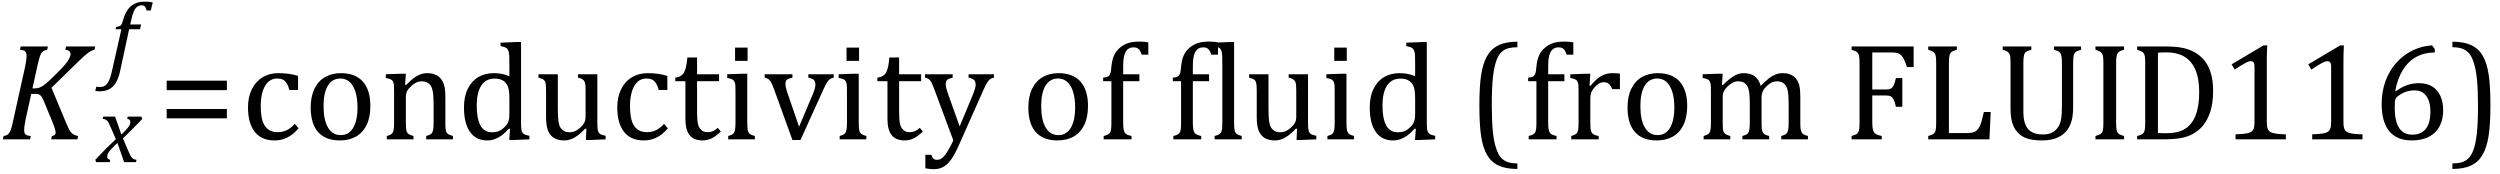 <?xml version="1.0" encoding="UTF-8" standalone="no"?><svg xmlns="http://www.w3.org/2000/svg" xmlns:xlink="http://www.w3.org/1999/xlink" stroke-dasharray="none" shape-rendering="auto" font-family="'Dialog'" width="358.813" text-rendering="auto" fill-opacity="1" contentScriptType="text/ecmascript" color-interpolation="auto" color-rendering="auto" preserveAspectRatio="xMidYMid meet" font-size="12" fill="black" stroke="black" image-rendering="auto" stroke-miterlimit="10" zoomAndPan="magnify" version="1.0" stroke-linecap="square" stroke-linejoin="miter" contentStyleType="text/css" font-style="normal" height="25" stroke-width="1" stroke-dashoffset="0" font-weight="normal" stroke-opacity="1" y="-5"><!--Converted from MathML using JEuclid--><defs id="genericDefs"/><g><g text-rendering="optimizeLegibility" transform="translate(0,20)" color-rendering="optimizeQuality" color-interpolation="linearRGB" image-rendering="optimizeQuality"><path d="M4.656 -7.312 L4.969 -7.312 Q5.375 -7.312 5.719 -7.445 Q6.062 -7.578 6.508 -7.938 Q6.953 -8.297 7.938 -9.266 Q8.922 -10.234 9.336 -10.734 Q9.75 -11.234 9.938 -11.602 Q10.125 -11.969 10.125 -12.281 Q10.125 -12.516 9.93 -12.672 Q9.734 -12.828 9.375 -12.859 L9.484 -13.328 L13.672 -13.328 L13.562 -12.859 Q13.172 -12.797 12.68 -12.445 Q12.188 -12.094 11.172 -11.094 L7.391 -7.406 L9.469 -2.406 Q9.734 -1.766 9.891 -1.469 Q10.047 -1.172 10.234 -0.969 Q10.422 -0.766 10.656 -0.648 Q10.891 -0.531 11.219 -0.484 L11.109 0 L7.344 0 L7.453 -0.484 Q7.984 -0.531 7.984 -0.953 Q7.984 -1.078 7.961 -1.211 Q7.938 -1.344 7.852 -1.609 Q7.766 -1.875 7.625 -2.25 L6.344 -5.359 Q6.125 -5.906 5.961 -6.133 Q5.797 -6.359 5.609 -6.445 Q5.422 -6.531 5.031 -6.531 L4.484 -6.531 L3.672 -2.844 Q3.547 -2.25 3.508 -1.914 Q3.469 -1.578 3.469 -1.312 Q3.469 -0.875 3.688 -0.695 Q3.906 -0.516 4.422 -0.484 L4.312 0 L0.406 0 L0.516 -0.484 Q0.891 -0.531 1.078 -0.664 Q1.266 -0.797 1.391 -1.031 Q1.516 -1.266 1.625 -1.602 Q1.734 -1.938 1.938 -2.906 L3.609 -10.438 Q3.703 -10.875 3.758 -11.289 Q3.812 -11.703 3.812 -12 Q3.812 -12.469 3.578 -12.648 Q3.344 -12.828 2.859 -12.859 L2.969 -13.328 L6.875 -13.328 L6.766 -12.859 Q6.391 -12.781 6.234 -12.68 Q6.078 -12.578 5.945 -12.383 Q5.812 -12.188 5.68 -11.773 Q5.547 -11.359 5.344 -10.422 L4.656 -7.312 Z" stroke="none"/></g><g text-rendering="optimizeLegibility" transform="translate(13.953,23.266)" color-rendering="optimizeQuality" color-interpolation="linearRGB" image-rendering="optimizeQuality"><path d="M6.469 -6.203 Q5.141 -4.781 3.688 -3.406 L4.328 -1.906 Q4.578 -1.312 4.727 -1.023 Q4.875 -0.734 5 -0.609 Q5.125 -0.484 5.25 -0.43 Q5.375 -0.375 5.641 -0.328 L5.562 0 L3.859 0 L2.906 -2.75 Q2.75 -2.609 2.477 -2.352 Q2.203 -2.094 1.953 -1.805 Q1.703 -1.516 1.602 -1.336 Q1.5 -1.156 1.469 -1.023 Q1.438 -0.891 1.438 -0.766 Q1.438 -0.578 1.539 -0.477 Q1.641 -0.375 1.875 -0.328 L1.797 0 L-0.156 0 L-0.281 -0.328 Q1.219 -1.938 2.672 -3.297 L2.016 -4.812 Q1.812 -5.281 1.695 -5.523 Q1.578 -5.766 1.461 -5.898 Q1.344 -6.031 1.195 -6.109 Q1.047 -6.188 0.781 -6.203 L0.859 -6.531 L2.562 -6.531 L3.469 -3.953 Q3.797 -4.266 4.102 -4.594 Q4.406 -4.922 4.531 -5.117 Q4.656 -5.312 4.703 -5.461 Q4.75 -5.609 4.75 -5.766 Q4.75 -6.141 4.312 -6.203 L4.375 -6.531 L6.328 -6.531 L6.469 -6.203 Z" stroke="none"/></g><g text-rendering="optimizeLegibility" transform="translate(15.516,10.047)" color-rendering="optimizeQuality" color-interpolation="linearRGB" image-rendering="optimizeQuality"><path d="M1.734 0.109 Q1.5 1.203 1.094 1.852 Q0.688 2.5 0.109 2.781 Q-0.469 3.062 -1.297 3.062 Q-1.594 3.062 -1.844 2.984 L-1.688 2.391 Q-1.516 2.438 -1.203 2.438 Q-0.844 2.438 -0.617 2.344 Q-0.391 2.25 -0.195 2.031 Q0 1.812 0.18 1.398 Q0.359 0.984 0.516 0.312 L1.906 -5.844 L1.078 -5.844 L1.156 -6.188 Q1.484 -6.234 1.625 -6.289 Q1.766 -6.344 1.852 -6.445 Q1.938 -6.547 2.008 -6.727 Q2.078 -6.906 2.203 -7.344 Q2.562 -8.578 3.32 -9.195 Q4.078 -9.812 5.25 -9.812 Q5.906 -9.812 6.406 -9.703 L6.125 -8.547 L5.531 -8.547 Q5.438 -8.938 5.281 -9.109 Q5.125 -9.281 4.828 -9.281 Q4.438 -9.281 4.164 -9.07 Q3.891 -8.859 3.695 -8.43 Q3.5 -8 3.344 -7.281 L3.172 -6.531 L4.734 -6.531 L4.578 -5.844 L3.016 -5.844 L1.734 0.109 Z" stroke="none"/></g><g text-rendering="optimizeLegibility" transform="translate(22.703,20)" color-rendering="optimizeQuality" color-interpolation="linearRGB" image-rendering="optimizeQuality"><path d="M1.219 -7.062 L1.219 -8.422 L9.859 -8.422 L9.859 -7.062 L1.219 -7.062 ZM1.219 -3.016 L1.219 -4.359 L9.859 -4.359 L9.859 -3.016 L1.219 -3.016 Z" stroke="none"/></g><g text-rendering="optimizeLegibility" transform="translate(34.562,20)" color-rendering="optimizeQuality" color-interpolation="linearRGB" image-rendering="optimizeQuality"><path d="M8.219 -9.109 L8.219 -7.078 L6.984 -7.078 Q6.812 -7.703 6.57 -8.07 Q6.328 -8.438 6.008 -8.586 Q5.688 -8.734 5.203 -8.734 Q4.516 -8.734 3.992 -8.297 Q3.469 -7.859 3.164 -6.961 Q2.859 -6.062 2.859 -4.75 Q2.859 -3.922 2.977 -3.234 Q3.094 -2.547 3.375 -2.062 Q3.656 -1.578 4.125 -1.305 Q4.594 -1.031 5.281 -1.031 Q5.953 -1.031 6.539 -1.289 Q7.125 -1.547 7.75 -2.219 L8.297 -1.578 Q7.797 -1.031 7.422 -0.734 Q7.047 -0.438 6.609 -0.234 Q6.172 -0.031 5.75 0.062 Q5.328 0.156 4.828 0.156 Q2.984 0.156 2.008 -1.07 Q1.031 -2.297 1.031 -4.609 Q1.031 -6.062 1.578 -7.18 Q2.125 -8.297 3.109 -8.898 Q4.094 -9.5 5.375 -9.5 Q6.188 -9.5 6.867 -9.406 Q7.547 -9.312 8.219 -9.109 ZM14.203 0.156 Q12.172 0.156 11.102 -1.039 Q10.031 -2.234 10.031 -4.578 Q10.031 -6.188 10.594 -7.305 Q11.156 -8.422 12.133 -8.961 Q13.109 -9.5 14.359 -9.5 Q16.438 -9.5 17.516 -8.289 Q18.594 -7.078 18.594 -4.797 Q18.594 -3.172 18.055 -2.062 Q17.516 -0.953 16.531 -0.398 Q15.547 0.156 14.203 0.156 ZM11.875 -4.781 Q11.875 -2.781 12.516 -1.695 Q13.156 -0.609 14.344 -0.609 Q15 -0.609 15.461 -0.93 Q15.922 -1.25 16.203 -1.789 Q16.484 -2.328 16.617 -3.031 Q16.75 -3.734 16.75 -4.516 Q16.75 -5.953 16.43 -6.898 Q16.109 -7.844 15.562 -8.289 Q15.016 -8.734 14.312 -8.734 Q13.125 -8.734 12.5 -7.711 Q11.875 -6.688 11.875 -4.781 ZM30.453 0 L26.609 0 L26.609 -0.484 Q27 -0.594 27.164 -0.68 Q27.328 -0.766 27.438 -0.922 Q27.547 -1.078 27.609 -1.406 Q27.672 -1.734 27.672 -2.406 L27.672 -4.969 Q27.672 -5.641 27.633 -6.203 Q27.594 -6.766 27.5 -7.117 Q27.406 -7.469 27.281 -7.672 Q27.156 -7.875 26.969 -8.016 Q26.781 -8.156 26.547 -8.242 Q26.312 -8.328 25.938 -8.328 Q25.562 -8.328 25.219 -8.172 Q24.875 -8.016 24.461 -7.648 Q24.047 -7.281 23.867 -6.914 Q23.688 -6.547 23.688 -6.078 L23.688 -2.438 Q23.688 -1.609 23.766 -1.281 Q23.844 -0.953 24.062 -0.781 Q24.281 -0.609 24.781 -0.484 L24.781 0 L20.953 0 L20.953 -0.484 Q21.328 -0.594 21.492 -0.68 Q21.656 -0.766 21.766 -0.922 Q21.875 -1.078 21.938 -1.406 Q22 -1.734 22 -2.406 L22 -6.672 Q22 -7.297 21.984 -7.68 Q21.969 -8.062 21.852 -8.289 Q21.734 -8.516 21.492 -8.625 Q21.25 -8.734 20.812 -8.812 L20.812 -9.344 L23.094 -9.422 L23.688 -9.422 L23.578 -7.828 L23.719 -7.797 Q24.438 -8.531 24.883 -8.844 Q25.328 -9.156 25.781 -9.328 Q26.234 -9.5 26.75 -9.5 Q27.281 -9.5 27.695 -9.375 Q28.109 -9.25 28.422 -8.992 Q28.734 -8.734 28.945 -8.359 Q29.156 -7.984 29.258 -7.461 Q29.359 -6.938 29.359 -6.125 L29.359 -2.438 Q29.359 -1.766 29.398 -1.461 Q29.438 -1.156 29.531 -0.992 Q29.625 -0.828 29.812 -0.719 Q30 -0.609 30.453 -0.484 L30.453 0 ZM38.547 -10.609 Q38.547 -11.547 38.531 -11.922 Q38.516 -12.297 38.453 -12.555 Q38.391 -12.812 38.273 -12.961 Q38.156 -13.109 37.969 -13.195 Q37.781 -13.281 37.281 -13.375 L37.281 -13.875 L39.641 -13.969 L40.219 -13.969 L40.219 -2.672 Q40.219 -1.906 40.25 -1.578 Q40.281 -1.25 40.375 -1.055 Q40.469 -0.859 40.68 -0.734 Q40.891 -0.609 41.422 -0.516 L41.422 0 L39.109 0.094 L38.531 0.094 L38.641 -1.5 L38.5 -1.547 Q37.891 -0.891 37.438 -0.562 Q36.984 -0.234 36.469 -0.039 Q35.953 0.156 35.359 0.156 Q33.766 0.156 32.898 -1.062 Q32.031 -2.281 32.031 -4.578 Q32.031 -6.172 32.594 -7.289 Q33.156 -8.406 34.117 -8.953 Q35.078 -9.5 36.281 -9.5 Q36.922 -9.5 37.453 -9.398 Q37.984 -9.297 38.547 -9.062 L38.547 -10.609 ZM38.547 -5.797 Q38.547 -6.547 38.477 -7.008 Q38.406 -7.469 38.242 -7.781 Q38.078 -8.094 37.805 -8.312 Q37.531 -8.531 37.203 -8.625 Q36.875 -8.719 36.422 -8.719 Q35.172 -8.719 34.516 -7.719 Q33.859 -6.719 33.859 -4.844 Q33.859 -2.969 34.398 -1.992 Q34.938 -1.016 36.031 -1.016 Q36.453 -1.016 36.742 -1.086 Q37.031 -1.156 37.305 -1.32 Q37.578 -1.484 37.859 -1.766 Q38.141 -2.047 38.273 -2.281 Q38.406 -2.516 38.477 -2.82 Q38.547 -3.125 38.547 -3.609 L38.547 -5.797 ZM42.719 -9.344 L45.5 -9.344 L45.5 -4.359 Q45.5 -3.219 45.586 -2.625 Q45.672 -2.031 45.852 -1.727 Q46.031 -1.422 46.352 -1.219 Q46.672 -1.016 47.234 -1.016 Q47.609 -1.016 47.953 -1.164 Q48.297 -1.312 48.711 -1.68 Q49.125 -2.047 49.305 -2.406 Q49.484 -2.766 49.484 -3.25 L49.484 -6.906 Q49.484 -7.469 49.461 -7.75 Q49.438 -8.031 49.367 -8.203 Q49.297 -8.375 49.203 -8.477 Q49.109 -8.578 48.938 -8.672 Q48.766 -8.766 48.391 -8.859 L48.391 -9.344 L51.172 -9.344 L51.172 -2.672 Q51.172 -1.922 51.203 -1.586 Q51.234 -1.25 51.328 -1.055 Q51.422 -0.859 51.625 -0.734 Q51.828 -0.609 52.359 -0.516 L52.359 0 L50.125 0.094 L49.531 0.094 L49.594 -1.5 L49.438 -1.547 Q48.625 -0.672 47.891 -0.258 Q47.156 0.156 46.422 0.156 Q45.531 0.156 44.953 -0.195 Q44.375 -0.547 44.094 -1.242 Q43.812 -1.938 43.812 -3.219 L43.812 -6.906 Q43.812 -7.719 43.75 -8.031 Q43.688 -8.344 43.5 -8.523 Q43.312 -8.703 42.719 -8.859 L42.719 -9.344 ZM61.219 -9.109 L61.219 -7.078 L59.984 -7.078 Q59.812 -7.703 59.57 -8.07 Q59.328 -8.438 59.008 -8.586 Q58.688 -8.734 58.203 -8.734 Q57.516 -8.734 56.992 -8.297 Q56.469 -7.859 56.164 -6.961 Q55.859 -6.062 55.859 -4.75 Q55.859 -3.922 55.977 -3.234 Q56.094 -2.547 56.375 -2.062 Q56.656 -1.578 57.125 -1.305 Q57.594 -1.031 58.281 -1.031 Q58.953 -1.031 59.539 -1.289 Q60.125 -1.547 60.75 -2.219 L61.297 -1.578 Q60.797 -1.031 60.422 -0.734 Q60.047 -0.438 59.609 -0.234 Q59.172 -0.031 58.75 0.062 Q58.328 0.156 57.828 0.156 Q55.984 0.156 55.008 -1.07 Q54.031 -2.297 54.031 -4.609 Q54.031 -6.062 54.578 -7.18 Q55.125 -8.297 56.109 -8.898 Q57.094 -9.5 58.375 -9.5 Q59.188 -9.5 59.867 -9.406 Q60.547 -9.312 61.219 -9.109 ZM62.359 -8.844 Q62.844 -8.922 63.148 -9.117 Q63.453 -9.312 63.625 -9.625 Q63.797 -9.938 63.898 -10.398 Q64 -10.859 64.094 -11.75 L65.484 -11.75 L65.484 -9.344 L68.641 -9.344 L68.641 -8.344 L65.484 -8.344 L65.484 -4 Q65.484 -3.062 65.562 -2.5 Q65.641 -1.938 65.859 -1.617 Q66.078 -1.297 66.352 -1.164 Q66.625 -1.031 67.047 -1.031 Q67.438 -1.031 67.781 -1.188 Q68.125 -1.344 68.453 -1.656 L68.891 -1.125 Q68.203 -0.453 67.586 -0.148 Q66.969 0.156 66.297 0.156 Q65.031 0.156 64.422 -0.594 Q63.812 -1.344 63.812 -2.938 L63.812 -8.344 L62.359 -8.344 L62.359 -8.844 ZM72.734 -13.172 L72.734 -11.266 L70.938 -11.266 L70.938 -13.172 L72.734 -13.172 ZM69.953 -0.484 Q70.328 -0.594 70.492 -0.68 Q70.656 -0.766 70.766 -0.922 Q70.875 -1.078 70.938 -1.406 Q71 -1.734 71 -2.406 L71 -6.672 Q71 -7.297 70.984 -7.68 Q70.969 -8.062 70.852 -8.289 Q70.734 -8.516 70.492 -8.625 Q70.25 -8.734 69.812 -8.812 L69.812 -9.344 L72.094 -9.422 L72.688 -9.422 L72.688 -2.438 Q72.688 -1.609 72.766 -1.281 Q72.844 -0.953 73.062 -0.781 Q73.281 -0.609 73.781 -0.484 L73.781 0 L69.953 0 L69.953 -0.484 ZM79.172 -9.344 L79.172 -8.859 Q78.719 -8.75 78.531 -8.656 Q78.344 -8.562 78.258 -8.406 Q78.172 -8.25 78.172 -7.984 Q78.172 -7.719 78.234 -7.43 Q78.297 -7.141 78.422 -6.766 L80.125 -1.812 L82.125 -6.547 Q82.312 -7.016 82.391 -7.32 Q82.469 -7.625 82.469 -7.891 Q82.469 -8.297 82.25 -8.516 Q82.031 -8.734 81.453 -8.859 L81.453 -9.344 L85.094 -9.344 L85.094 -8.859 Q84.719 -8.781 84.516 -8.617 Q84.312 -8.453 84.102 -8.109 Q83.891 -7.766 83.609 -7.141 L80.328 0.094 L79.172 0.094 L76.531 -7.203 Q76.25 -7.953 76.086 -8.227 Q75.922 -8.5 75.734 -8.641 Q75.547 -8.781 75.188 -8.859 L75.188 -9.344 L79.172 -9.344 ZM88.734 -13.172 L88.734 -11.266 L86.938 -11.266 L86.938 -13.172 L88.734 -13.172 ZM85.953 -0.484 Q86.328 -0.594 86.492 -0.68 Q86.656 -0.766 86.766 -0.922 Q86.875 -1.078 86.938 -1.406 Q87 -1.734 87 -2.406 L87 -6.672 Q87 -7.297 86.984 -7.68 Q86.969 -8.062 86.852 -8.289 Q86.734 -8.516 86.492 -8.625 Q86.25 -8.734 85.812 -8.812 L85.812 -9.344 L88.094 -9.422 L88.688 -9.422 L88.688 -2.438 Q88.688 -1.609 88.766 -1.281 Q88.844 -0.953 89.062 -0.781 Q89.281 -0.609 89.781 -0.484 L89.781 0 L85.953 0 L85.953 -0.484 ZM91.359 -8.844 Q91.844 -8.922 92.148 -9.117 Q92.453 -9.312 92.625 -9.625 Q92.797 -9.938 92.898 -10.398 Q93 -10.859 93.094 -11.75 L94.484 -11.75 L94.484 -9.344 L97.641 -9.344 L97.641 -8.344 L94.484 -8.344 L94.484 -4 Q94.484 -3.062 94.562 -2.5 Q94.641 -1.938 94.859 -1.617 Q95.078 -1.297 95.352 -1.164 Q95.625 -1.031 96.047 -1.031 Q96.438 -1.031 96.781 -1.188 Q97.125 -1.344 97.453 -1.656 L97.891 -1.125 Q97.203 -0.453 96.586 -0.148 Q95.969 0.156 95.297 0.156 Q94.031 0.156 93.422 -0.594 Q92.812 -1.344 92.812 -2.938 L92.812 -8.344 L91.359 -8.344 L91.359 -8.844 ZM103.078 0.797 Q102.547 2.016 102.039 2.766 Q101.531 3.516 100.922 3.898 Q100.312 4.281 99.469 4.281 Q98.922 4.281 98.25 4.156 L98.25 2.219 L99.125 2.219 Q99.234 2.625 99.414 2.781 Q99.594 2.938 99.922 2.938 Q100.219 2.938 100.445 2.82 Q100.672 2.703 100.922 2.43 Q101.172 2.156 101.508 1.594 Q101.844 1.031 102.266 0.156 L99.531 -7.203 Q99.266 -7.906 99.109 -8.195 Q98.953 -8.484 98.766 -8.625 Q98.578 -8.766 98.203 -8.859 L98.203 -9.344 L102.172 -9.344 L102.172 -8.859 Q101.719 -8.75 101.531 -8.648 Q101.344 -8.547 101.258 -8.383 Q101.172 -8.219 101.172 -7.969 Q101.172 -7.703 101.234 -7.422 Q101.297 -7.141 101.422 -6.766 L103.172 -1.859 L105.125 -6.547 Q105.281 -6.938 105.375 -7.266 Q105.469 -7.594 105.469 -7.875 Q105.469 -8.297 105.242 -8.516 Q105.016 -8.734 104.453 -8.859 L104.453 -9.344 L108.094 -9.344 L108.094 -8.859 Q107.719 -8.781 107.516 -8.617 Q107.312 -8.453 107.102 -8.109 Q106.891 -7.766 106.609 -7.141 L103.078 0.797 ZM117.203 0.156 Q115.172 0.156 114.102 -1.039 Q113.031 -2.234 113.031 -4.578 Q113.031 -6.188 113.594 -7.305 Q114.156 -8.422 115.133 -8.961 Q116.109 -9.5 117.359 -9.5 Q119.438 -9.5 120.516 -8.289 Q121.594 -7.078 121.594 -4.797 Q121.594 -3.172 121.055 -2.062 Q120.516 -0.953 119.531 -0.398 Q118.547 0.156 117.203 0.156 ZM114.875 -4.781 Q114.875 -2.781 115.516 -1.695 Q116.156 -0.609 117.344 -0.609 Q118 -0.609 118.461 -0.93 Q118.922 -1.25 119.203 -1.789 Q119.484 -2.328 119.617 -3.031 Q119.75 -3.734 119.75 -4.516 Q119.75 -5.953 119.43 -6.898 Q119.109 -7.844 118.562 -8.289 Q118.016 -8.734 117.312 -8.734 Q116.125 -8.734 115.5 -7.711 Q114.875 -6.688 114.875 -4.781 ZM128.969 -8.344 L126.641 -8.344 L126.641 -2.438 Q126.641 -1.781 126.703 -1.453 Q126.766 -1.125 126.883 -0.953 Q127 -0.781 127.203 -0.68 Q127.406 -0.578 127.844 -0.484 L127.844 0 L123.844 0 L123.844 -0.484 Q124.281 -0.594 124.469 -0.703 Q124.656 -0.812 124.758 -0.977 Q124.859 -1.141 124.906 -1.453 Q124.953 -1.766 124.953 -2.438 L124.953 -8.344 L123.766 -8.344 L123.766 -8.844 Q124.141 -8.906 124.266 -8.938 Q124.391 -8.969 124.5 -9.039 Q124.609 -9.109 124.695 -9.234 Q124.781 -9.359 124.844 -9.609 Q124.906 -9.859 124.938 -10.312 Q125.031 -11.375 125.328 -12.039 Q125.625 -12.703 126.195 -13.172 Q126.766 -13.641 127.414 -13.836 Q128.062 -14.031 128.953 -14.031 Q129.719 -14.031 130.25 -13.922 L130.25 -12.156 L129.297 -12.156 Q129.109 -12.719 128.859 -12.961 Q128.609 -13.203 128.156 -13.203 Q127.828 -13.203 127.609 -13.117 Q127.391 -13.031 127.211 -12.844 Q127.031 -12.656 126.898 -12.344 Q126.766 -12.031 126.703 -11.57 Q126.641 -11.109 126.641 -10.359 L126.641 -9.344 L128.969 -9.344 L128.969 -8.344 ZM138.969 -8.344 L136.641 -8.344 L136.641 -2.438 Q136.641 -1.781 136.703 -1.453 Q136.766 -1.125 136.883 -0.953 Q137 -0.781 137.203 -0.68 Q137.406 -0.578 137.844 -0.484 L137.844 0 L133.844 0 L133.844 -0.484 Q134.281 -0.594 134.469 -0.703 Q134.656 -0.812 134.758 -0.977 Q134.859 -1.141 134.906 -1.453 Q134.953 -1.766 134.953 -2.438 L134.953 -8.344 L133.766 -8.344 L133.766 -8.844 Q134.141 -8.906 134.266 -8.938 Q134.391 -8.969 134.5 -9.039 Q134.609 -9.109 134.695 -9.234 Q134.781 -9.359 134.844 -9.609 Q134.906 -9.859 134.938 -10.312 Q135.031 -11.375 135.328 -12.039 Q135.625 -12.703 136.195 -13.172 Q136.766 -13.641 137.414 -13.836 Q138.062 -14.031 138.953 -14.031 Q139.719 -14.031 140.25 -13.922 L140.25 -12.156 L139.297 -12.156 Q139.109 -12.719 138.859 -12.961 Q138.609 -13.203 138.156 -13.203 Q137.828 -13.203 137.609 -13.117 Q137.391 -13.031 137.211 -12.844 Q137.031 -12.656 136.898 -12.344 Q136.766 -12.031 136.703 -11.57 Q136.641 -11.109 136.641 -10.359 L136.641 -9.344 L138.969 -9.344 L138.969 -8.344 ZM142.562 -2.438 Q142.562 -1.609 142.641 -1.281 Q142.719 -0.953 142.938 -0.781 Q143.156 -0.609 143.656 -0.484 L143.656 0 L139.766 0 L139.766 -0.484 Q140.266 -0.609 140.453 -0.742 Q140.641 -0.875 140.727 -1.07 Q140.812 -1.266 140.844 -1.594 Q140.875 -1.922 140.875 -2.438 L140.875 -10.609 Q140.875 -11.547 140.859 -11.922 Q140.844 -12.297 140.781 -12.555 Q140.719 -12.812 140.609 -12.961 Q140.5 -13.109 140.305 -13.195 Q140.109 -13.281 139.609 -13.375 L139.609 -13.875 L141.969 -13.969 L142.562 -13.969 L142.562 -2.438 ZM144.719 -9.344 L147.5 -9.344 L147.5 -4.359 Q147.5 -3.219 147.586 -2.625 Q147.672 -2.031 147.852 -1.727 Q148.031 -1.422 148.352 -1.219 Q148.672 -1.016 149.234 -1.016 Q149.609 -1.016 149.953 -1.164 Q150.297 -1.312 150.711 -1.68 Q151.125 -2.047 151.305 -2.406 Q151.484 -2.766 151.484 -3.25 L151.484 -6.906 Q151.484 -7.469 151.461 -7.75 Q151.438 -8.031 151.367 -8.203 Q151.297 -8.375 151.203 -8.477 Q151.109 -8.578 150.938 -8.672 Q150.766 -8.766 150.391 -8.859 L150.391 -9.344 L153.172 -9.344 L153.172 -2.672 Q153.172 -1.922 153.203 -1.586 Q153.234 -1.25 153.328 -1.055 Q153.422 -0.859 153.625 -0.734 Q153.828 -0.609 154.359 -0.516 L154.359 0 L152.125 0.094 L151.531 0.094 L151.594 -1.5 L151.438 -1.547 Q150.625 -0.672 149.891 -0.258 Q149.156 0.156 148.422 0.156 Q147.531 0.156 146.953 -0.195 Q146.375 -0.547 146.094 -1.242 Q145.812 -1.938 145.812 -3.219 L145.812 -6.906 Q145.812 -7.719 145.75 -8.031 Q145.688 -8.344 145.5 -8.523 Q145.312 -8.703 144.719 -8.859 L144.719 -9.344 ZM158.734 -13.172 L158.734 -11.266 L156.938 -11.266 L156.938 -13.172 L158.734 -13.172 ZM155.953 -0.484 Q156.328 -0.594 156.492 -0.68 Q156.656 -0.766 156.766 -0.922 Q156.875 -1.078 156.938 -1.406 Q157 -1.734 157 -2.406 L157 -6.672 Q157 -7.297 156.984 -7.68 Q156.969 -8.062 156.852 -8.289 Q156.734 -8.516 156.492 -8.625 Q156.25 -8.734 155.812 -8.812 L155.812 -9.344 L158.094 -9.422 L158.688 -9.422 L158.688 -2.438 Q158.688 -1.609 158.766 -1.281 Q158.844 -0.953 159.062 -0.781 Q159.281 -0.609 159.781 -0.484 L159.781 0 L155.953 0 L155.953 -0.484 ZM168.547 -10.609 Q168.547 -11.547 168.531 -11.922 Q168.516 -12.297 168.453 -12.555 Q168.391 -12.812 168.273 -12.961 Q168.156 -13.109 167.969 -13.195 Q167.781 -13.281 167.281 -13.375 L167.281 -13.875 L169.641 -13.969 L170.219 -13.969 L170.219 -2.672 Q170.219 -1.906 170.25 -1.578 Q170.281 -1.25 170.375 -1.055 Q170.469 -0.859 170.68 -0.734 Q170.891 -0.609 171.422 -0.516 L171.422 0 L169.109 0.094 L168.531 0.094 L168.641 -1.5 L168.5 -1.547 Q167.891 -0.891 167.438 -0.562 Q166.984 -0.234 166.469 -0.039 Q165.953 0.156 165.359 0.156 Q163.766 0.156 162.898 -1.062 Q162.031 -2.281 162.031 -4.578 Q162.031 -6.172 162.594 -7.289 Q163.156 -8.406 164.117 -8.953 Q165.078 -9.5 166.281 -9.5 Q166.922 -9.5 167.453 -9.398 Q167.984 -9.297 168.547 -9.062 L168.547 -10.609 ZM168.547 -5.797 Q168.547 -6.547 168.477 -7.008 Q168.406 -7.469 168.242 -7.781 Q168.078 -8.094 167.805 -8.312 Q167.531 -8.531 167.203 -8.625 Q166.875 -8.719 166.422 -8.719 Q165.172 -8.719 164.516 -7.719 Q163.859 -6.719 163.859 -4.844 Q163.859 -2.969 164.398 -1.992 Q164.938 -1.016 166.031 -1.016 Q166.453 -1.016 166.742 -1.086 Q167.031 -1.156 167.305 -1.32 Q167.578 -1.484 167.859 -1.766 Q168.141 -2.047 168.273 -2.281 Q168.406 -2.516 168.477 -2.82 Q168.547 -3.125 168.547 -3.609 L168.547 -5.797 ZM183.219 4.25 Q181.562 4.25 180.508 3.75 Q179.453 3.25 178.867 2.234 Q178.281 1.219 178.023 -0.414 Q177.766 -2.047 177.766 -4.844 Q177.766 -7.625 178.023 -9.266 Q178.281 -10.906 178.867 -11.945 Q179.453 -12.984 180.508 -13.5 Q181.562 -14.016 183.219 -14.016 L183.219 -13.219 Q182.531 -13.219 182 -13.094 Q181.406 -12.953 180.984 -12.562 Q180.516 -12.141 180.234 -11.375 Q179.891 -10.469 179.719 -8.984 Q179.547 -7.406 179.547 -4.922 Q179.547 -2.719 179.695 -1.18 Q179.844 0.359 180.188 1.328 Q180.453 2.156 180.859 2.609 Q181.219 3.016 181.719 3.219 Q182.297 3.453 183.219 3.453 L183.219 4.25 ZM189.969 -8.344 L187.641 -8.344 L187.641 -2.438 Q187.641 -1.781 187.703 -1.453 Q187.766 -1.125 187.883 -0.953 Q188 -0.781 188.203 -0.68 Q188.406 -0.578 188.844 -0.484 L188.844 0 L184.844 0 L184.844 -0.484 Q185.281 -0.594 185.469 -0.703 Q185.656 -0.812 185.758 -0.977 Q185.859 -1.141 185.906 -1.453 Q185.953 -1.766 185.953 -2.438 L185.953 -8.344 L184.766 -8.344 L184.766 -8.844 Q185.141 -8.906 185.266 -8.938 Q185.391 -8.969 185.5 -9.039 Q185.609 -9.109 185.695 -9.234 Q185.781 -9.359 185.844 -9.609 Q185.906 -9.859 185.938 -10.312 Q186.031 -11.375 186.328 -12.039 Q186.625 -12.703 187.195 -13.172 Q187.766 -13.641 188.414 -13.836 Q189.062 -14.031 189.953 -14.031 Q190.719 -14.031 191.25 -13.922 L191.25 -12.156 L190.297 -12.156 Q190.109 -12.719 189.859 -12.961 Q189.609 -13.203 189.156 -13.203 Q188.828 -13.203 188.609 -13.117 Q188.391 -13.031 188.211 -12.844 Q188.031 -12.656 187.898 -12.344 Q187.766 -12.031 187.703 -11.57 Q187.641 -11.109 187.641 -10.359 L187.641 -9.344 L189.969 -9.344 L189.969 -8.344 ZM193.578 -7.719 L193.719 -7.688 Q194.266 -8.344 194.719 -8.719 Q195.172 -9.094 195.703 -9.297 Q196.234 -9.5 196.922 -9.5 Q197.484 -9.5 197.938 -9.438 L197.938 -7.203 L196.844 -7.203 Q196.609 -7.719 196.344 -7.961 Q196.078 -8.203 195.609 -8.203 Q195.266 -8.203 194.922 -8 Q194.578 -7.797 194.25 -7.406 Q193.922 -7.016 193.805 -6.672 Q193.688 -6.328 193.688 -5.859 L193.688 -2.438 Q193.688 -1.547 193.789 -1.211 Q193.891 -0.875 194.141 -0.719 Q194.391 -0.562 194.891 -0.484 L194.891 0 L190.953 0 L190.953 -0.484 Q191.328 -0.594 191.492 -0.68 Q191.656 -0.766 191.773 -0.922 Q191.891 -1.078 191.945 -1.406 Q192 -1.734 192 -2.406 L192 -6.672 Q192 -7.297 191.984 -7.68 Q191.969 -8.062 191.852 -8.289 Q191.734 -8.516 191.492 -8.625 Q191.25 -8.734 190.812 -8.812 L190.812 -9.328 L193.094 -9.422 L193.688 -9.422 L193.578 -7.719 ZM203.203 0.156 Q201.172 0.156 200.102 -1.039 Q199.031 -2.234 199.031 -4.578 Q199.031 -6.188 199.594 -7.305 Q200.156 -8.422 201.133 -8.961 Q202.109 -9.5 203.359 -9.5 Q205.438 -9.5 206.516 -8.289 Q207.594 -7.078 207.594 -4.797 Q207.594 -3.172 207.055 -2.062 Q206.516 -0.953 205.531 -0.398 Q204.547 0.156 203.203 0.156 ZM200.875 -4.781 Q200.875 -2.781 201.516 -1.695 Q202.156 -0.609 203.344 -0.609 Q204 -0.609 204.461 -0.93 Q204.922 -1.25 205.203 -1.789 Q205.484 -2.328 205.617 -3.031 Q205.75 -3.734 205.75 -4.516 Q205.75 -5.953 205.43 -6.898 Q205.109 -7.844 204.562 -8.289 Q204.016 -8.734 203.312 -8.734 Q202.125 -8.734 201.5 -7.711 Q200.875 -6.688 200.875 -4.781 ZM212.578 -7.828 L212.719 -7.797 Q213.312 -8.375 213.688 -8.672 Q214.062 -8.969 214.414 -9.156 Q214.766 -9.344 215.07 -9.422 Q215.375 -9.5 215.703 -9.5 Q216.672 -9.5 217.289 -9.047 Q217.906 -8.594 218.141 -7.672 Q218.875 -8.406 219.328 -8.758 Q219.781 -9.109 220.258 -9.305 Q220.734 -9.5 221.281 -9.5 Q221.938 -9.5 222.406 -9.305 Q222.875 -9.109 223.203 -8.719 Q223.531 -8.328 223.68 -7.727 Q223.828 -7.125 223.828 -6.125 L223.828 -2.438 Q223.828 -1.703 223.883 -1.422 Q223.938 -1.141 224.031 -0.984 Q224.125 -0.828 224.305 -0.711 Q224.484 -0.594 224.922 -0.484 L224.922 0 L221.094 0 L221.094 -0.484 Q221.469 -0.594 221.633 -0.68 Q221.797 -0.766 221.914 -0.922 Q222.031 -1.078 222.094 -1.406 Q222.156 -1.734 222.156 -2.406 L222.156 -4.969 Q222.156 -5.797 222.109 -6.336 Q222.062 -6.875 221.969 -7.195 Q221.875 -7.516 221.75 -7.703 Q221.625 -7.891 221.453 -8.031 Q221.281 -8.172 221.062 -8.25 Q220.844 -8.328 220.469 -8.328 Q220.078 -8.328 219.742 -8.172 Q219.406 -8.016 219.008 -7.641 Q218.609 -7.266 218.438 -6.891 Q218.266 -6.516 218.266 -6 L218.266 -2.438 Q218.266 -1.703 218.312 -1.422 Q218.359 -1.141 218.453 -0.984 Q218.547 -0.828 218.727 -0.711 Q218.906 -0.594 219.359 -0.484 L219.359 0 L215.516 0 L215.516 -0.484 Q215.891 -0.594 216.062 -0.68 Q216.234 -0.766 216.344 -0.922 Q216.453 -1.078 216.516 -1.406 Q216.578 -1.734 216.578 -2.406 L216.578 -4.969 Q216.578 -5.828 216.531 -6.375 Q216.484 -6.922 216.383 -7.258 Q216.281 -7.594 216.117 -7.797 Q215.953 -8 215.789 -8.109 Q215.625 -8.219 215.398 -8.273 Q215.172 -8.328 214.891 -8.328 Q214.484 -8.328 214.133 -8.141 Q213.781 -7.953 213.414 -7.617 Q213.047 -7.281 212.867 -6.906 Q212.688 -6.531 212.688 -6.109 L212.688 -2.438 Q212.688 -1.891 212.711 -1.594 Q212.734 -1.297 212.805 -1.133 Q212.875 -0.969 212.969 -0.867 Q213.062 -0.766 213.242 -0.672 Q213.422 -0.578 213.781 -0.484 L213.781 0 L209.953 0 L209.953 -0.484 Q210.328 -0.594 210.492 -0.68 Q210.656 -0.766 210.773 -0.922 Q210.891 -1.078 210.945 -1.406 Q211 -1.734 211 -2.406 L211 -6.672 Q211 -7.297 210.984 -7.68 Q210.969 -8.062 210.852 -8.289 Q210.734 -8.516 210.492 -8.625 Q210.25 -8.734 209.812 -8.812 L209.812 -9.344 L212.094 -9.422 L212.688 -9.422 L212.578 -7.828 ZM240.094 -13.328 L240.094 -10.375 L239.125 -10.375 Q238.922 -11.047 238.719 -11.453 Q238.516 -11.859 238.297 -12.078 Q238.078 -12.297 237.781 -12.383 Q237.484 -12.469 237.016 -12.469 L234.156 -12.469 L234.156 -7.156 L236.156 -7.156 Q236.594 -7.156 236.836 -7.297 Q237.078 -7.438 237.242 -7.773 Q237.406 -8.109 237.547 -8.797 L238.469 -8.797 L238.469 -4.672 L237.547 -4.672 Q237.406 -5.344 237.242 -5.68 Q237.078 -6.016 236.844 -6.156 Q236.609 -6.297 236.156 -6.297 L234.156 -6.297 L234.156 -2.469 Q234.156 -1.891 234.219 -1.539 Q234.281 -1.188 234.438 -0.977 Q234.594 -0.766 234.859 -0.664 Q235.125 -0.562 235.516 -0.484 L235.516 0 L231.188 0 L231.188 -0.484 Q231.781 -0.641 231.992 -0.828 Q232.203 -1.016 232.266 -1.367 Q232.328 -1.719 232.328 -2.438 L232.328 -10.891 Q232.328 -11.562 232.281 -11.867 Q232.234 -12.172 232.117 -12.344 Q232 -12.516 231.812 -12.617 Q231.625 -12.719 231.188 -12.859 L231.188 -13.328 L240.094 -13.328 ZM245.156 -0.906 L247.703 -0.906 Q248.125 -0.906 248.414 -0.953 Q248.703 -1 248.898 -1.102 Q249.094 -1.203 249.258 -1.383 Q249.422 -1.562 249.57 -1.859 Q249.719 -2.156 249.844 -2.594 Q249.969 -3.031 250.172 -3.922 L251.156 -3.922 L250.969 0 L242.188 0 L242.188 -0.484 Q242.781 -0.641 242.992 -0.828 Q243.203 -1.016 243.266 -1.367 Q243.328 -1.719 243.328 -2.438 L243.328 -10.891 Q243.328 -11.562 243.281 -11.867 Q243.234 -12.172 243.117 -12.344 Q243 -12.516 242.812 -12.617 Q242.625 -12.719 242.188 -12.859 L242.188 -13.328 L246.297 -13.328 L246.297 -12.859 Q245.859 -12.734 245.68 -12.641 Q245.5 -12.547 245.383 -12.391 Q245.266 -12.234 245.211 -11.914 Q245.156 -11.594 245.156 -10.891 L245.156 -0.906 ZM262.984 -4.609 Q262.984 -3.547 262.797 -2.781 Q262.609 -2.047 262.234 -1.469 Q261.891 -0.969 261.383 -0.609 Q260.875 -0.25 260.156 -0.047 Q259.438 0.156 258.453 0.156 Q257.281 0.156 256.43 -0.109 Q255.578 -0.375 255.031 -0.977 Q254.484 -1.578 254.242 -2.391 Q254 -3.203 254 -4.469 L254 -10.891 Q254 -11.656 253.945 -11.922 Q253.891 -12.188 253.797 -12.344 Q253.703 -12.5 253.531 -12.609 Q253.359 -12.719 252.875 -12.859 L252.875 -13.328 L256.984 -13.328 L256.984 -12.859 Q256.438 -12.719 256.219 -12.547 Q256 -12.375 255.922 -12.031 Q255.844 -11.688 255.844 -10.891 L255.844 -3.969 Q255.844 -3.031 256.047 -2.383 Q256.25 -1.734 256.609 -1.383 Q256.969 -1.031 257.469 -0.867 Q257.969 -0.703 258.703 -0.703 Q259.391 -0.703 259.906 -0.945 Q260.422 -1.188 260.773 -1.672 Q261.125 -2.156 261.25 -2.867 Q261.375 -3.578 261.375 -4.781 L261.375 -10.891 Q261.375 -11.734 261.289 -12.047 Q261.203 -12.359 261.016 -12.531 Q260.828 -12.703 260.234 -12.859 L260.234 -13.328 L264.125 -13.328 L264.125 -12.859 Q263.562 -12.703 263.352 -12.531 Q263.141 -12.359 263.062 -12.023 Q262.984 -11.688 262.984 -10.891 L262.984 -4.609 ZM269.156 -2.438 Q269.156 -1.781 269.203 -1.484 Q269.25 -1.188 269.352 -1.008 Q269.453 -0.828 269.656 -0.711 Q269.859 -0.594 270.297 -0.484 L270.297 0 L266.188 0 L266.188 -0.484 Q266.781 -0.641 266.992 -0.828 Q267.203 -1.016 267.266 -1.367 Q267.328 -1.719 267.328 -2.438 L267.328 -10.891 Q267.328 -11.562 267.281 -11.867 Q267.234 -12.172 267.117 -12.344 Q267 -12.516 266.812 -12.617 Q266.625 -12.719 266.188 -12.859 L266.188 -13.328 L270.297 -13.328 L270.297 -12.859 Q269.875 -12.75 269.688 -12.641 Q269.5 -12.531 269.383 -12.367 Q269.266 -12.203 269.211 -11.883 Q269.156 -11.562 269.156 -10.891 L269.156 -2.438 ZM272.172 0 L272.172 -0.484 Q272.625 -0.594 272.82 -0.703 Q273.016 -0.812 273.125 -0.977 Q273.234 -1.141 273.281 -1.453 Q273.328 -1.766 273.328 -2.438 L273.328 -10.891 Q273.328 -11.578 273.281 -11.883 Q273.234 -12.188 273.117 -12.352 Q273 -12.516 272.812 -12.617 Q272.625 -12.719 272.172 -12.859 L272.172 -13.328 L276.453 -13.328 Q278.297 -13.328 279.477 -12.922 Q280.656 -12.516 281.461 -11.727 Q282.266 -10.938 282.672 -9.758 Q283.078 -8.578 283.078 -6.953 Q283.078 -5.297 282.695 -4.047 Q282.312 -2.797 281.594 -1.938 Q280.969 -1.203 280.062 -0.719 Q279.312 -0.328 278.328 -0.164 Q277.344 0 275.703 0 L272.172 0 ZM275.156 -0.906 Q275.547 -0.875 276.297 -0.875 Q277.125 -0.875 277.766 -1.008 Q278.406 -1.141 278.938 -1.438 Q279.469 -1.734 279.891 -2.258 Q280.312 -2.781 280.57 -3.453 Q280.828 -4.125 280.953 -4.961 Q281.078 -5.797 281.078 -6.781 Q281.078 -8.766 280.508 -10.039 Q279.938 -11.312 278.898 -11.898 Q277.859 -12.484 276.406 -12.484 Q275.75 -12.484 275.156 -12.438 L275.156 -0.906 ZM290.781 -2.547 Q290.781 -1.984 290.852 -1.695 Q290.922 -1.406 291.078 -1.227 Q291.234 -1.047 291.539 -0.945 Q291.844 -0.844 292.305 -0.789 Q292.766 -0.734 293.516 -0.719 L293.516 0 L286.297 0 L286.297 -0.719 Q287.375 -0.766 287.844 -0.844 Q288.312 -0.922 288.555 -1.094 Q288.797 -1.266 288.906 -1.562 Q289.016 -1.859 289.016 -2.547 L289.016 -10.469 Q289.016 -10.859 288.883 -11.039 Q288.75 -11.219 288.484 -11.219 Q288.172 -11.219 287.594 -10.898 Q287.016 -10.578 286.172 -10.016 L285.734 -10.766 L290.312 -13.484 L290.844 -13.484 Q290.781 -12.547 290.781 -10.891 L290.781 -2.547 ZM301.781 -2.547 Q301.781 -1.984 301.852 -1.695 Q301.922 -1.406 302.078 -1.227 Q302.234 -1.047 302.539 -0.945 Q302.844 -0.844 303.305 -0.789 Q303.766 -0.734 304.516 -0.719 L304.516 0 L297.297 0 L297.297 -0.719 Q298.375 -0.766 298.844 -0.844 Q299.312 -0.922 299.555 -1.094 Q299.797 -1.266 299.906 -1.562 Q300.016 -1.859 300.016 -2.547 L300.016 -10.469 Q300.016 -10.859 299.883 -11.039 Q299.75 -11.219 299.484 -11.219 Q299.172 -11.219 298.594 -10.898 Q298.016 -10.578 297.172 -10.016 L296.734 -10.766 L301.312 -13.484 L301.844 -13.484 Q301.781 -12.547 301.781 -10.891 L301.781 -2.547 ZM314.891 -12.953 L314.891 -12.469 Q313.391 -12.469 312.227 -11.828 Q311.062 -11.188 310.297 -9.938 Q309.531 -8.688 309.219 -6.969 L309.328 -6.922 Q310.141 -7.516 310.938 -7.789 Q311.734 -8.062 312.656 -8.062 Q313.766 -8.062 314.539 -7.578 Q315.312 -7.094 315.703 -6.219 Q316.094 -5.344 316.094 -4.172 Q316.094 -2.906 315.609 -1.93 Q315.125 -0.953 314.102 -0.398 Q313.078 0.156 311.594 0.156 Q309.453 0.156 308.359 -1.172 Q307.266 -2.5 307.266 -5.094 Q307.266 -6.828 307.812 -8.344 Q308.359 -9.859 309.367 -10.984 Q310.375 -12.109 311.703 -12.758 Q313.031 -13.406 314.5 -13.484 L314.891 -12.953 ZM311.984 -7.031 Q311.516 -7.031 311.07 -6.922 Q310.625 -6.812 310.234 -6.609 Q309.844 -6.406 309.469 -6.094 Q309.344 -5.984 309.297 -5.875 Q309.188 -5.688 309.164 -5.414 Q309.141 -5.141 309.141 -4.5 Q309.141 -2.625 309.766 -1.648 Q310.391 -0.672 311.656 -0.672 Q312.391 -0.672 312.891 -0.93 Q313.391 -1.188 313.695 -1.633 Q314 -2.078 314.133 -2.672 Q314.266 -3.266 314.266 -3.969 Q314.266 -5.422 313.672 -6.227 Q313.078 -7.031 311.984 -7.031 ZM317.422 -14.016 Q319.078 -14.016 320.133 -13.516 Q321.188 -13.016 321.773 -12 Q322.359 -10.984 322.617 -9.352 Q322.875 -7.719 322.875 -4.922 Q322.875 -2.156 322.617 -0.508 Q322.359 1.141 321.773 2.18 Q321.188 3.219 320.133 3.734 Q319.078 4.25 317.422 4.25 L317.422 3.453 Q318.109 3.453 318.625 3.328 Q319.234 3.188 319.641 2.797 Q320.109 2.375 320.406 1.609 Q320.75 0.703 320.922 -0.781 Q321.094 -2.359 321.094 -4.844 Q321.094 -7.047 320.945 -8.586 Q320.797 -10.125 320.453 -11.094 Q320.188 -11.922 319.781 -12.375 Q319.406 -12.781 318.922 -12.984 Q318.344 -13.219 317.422 -13.219 L317.422 -14.016 Z" stroke="none"/></g></g></svg>